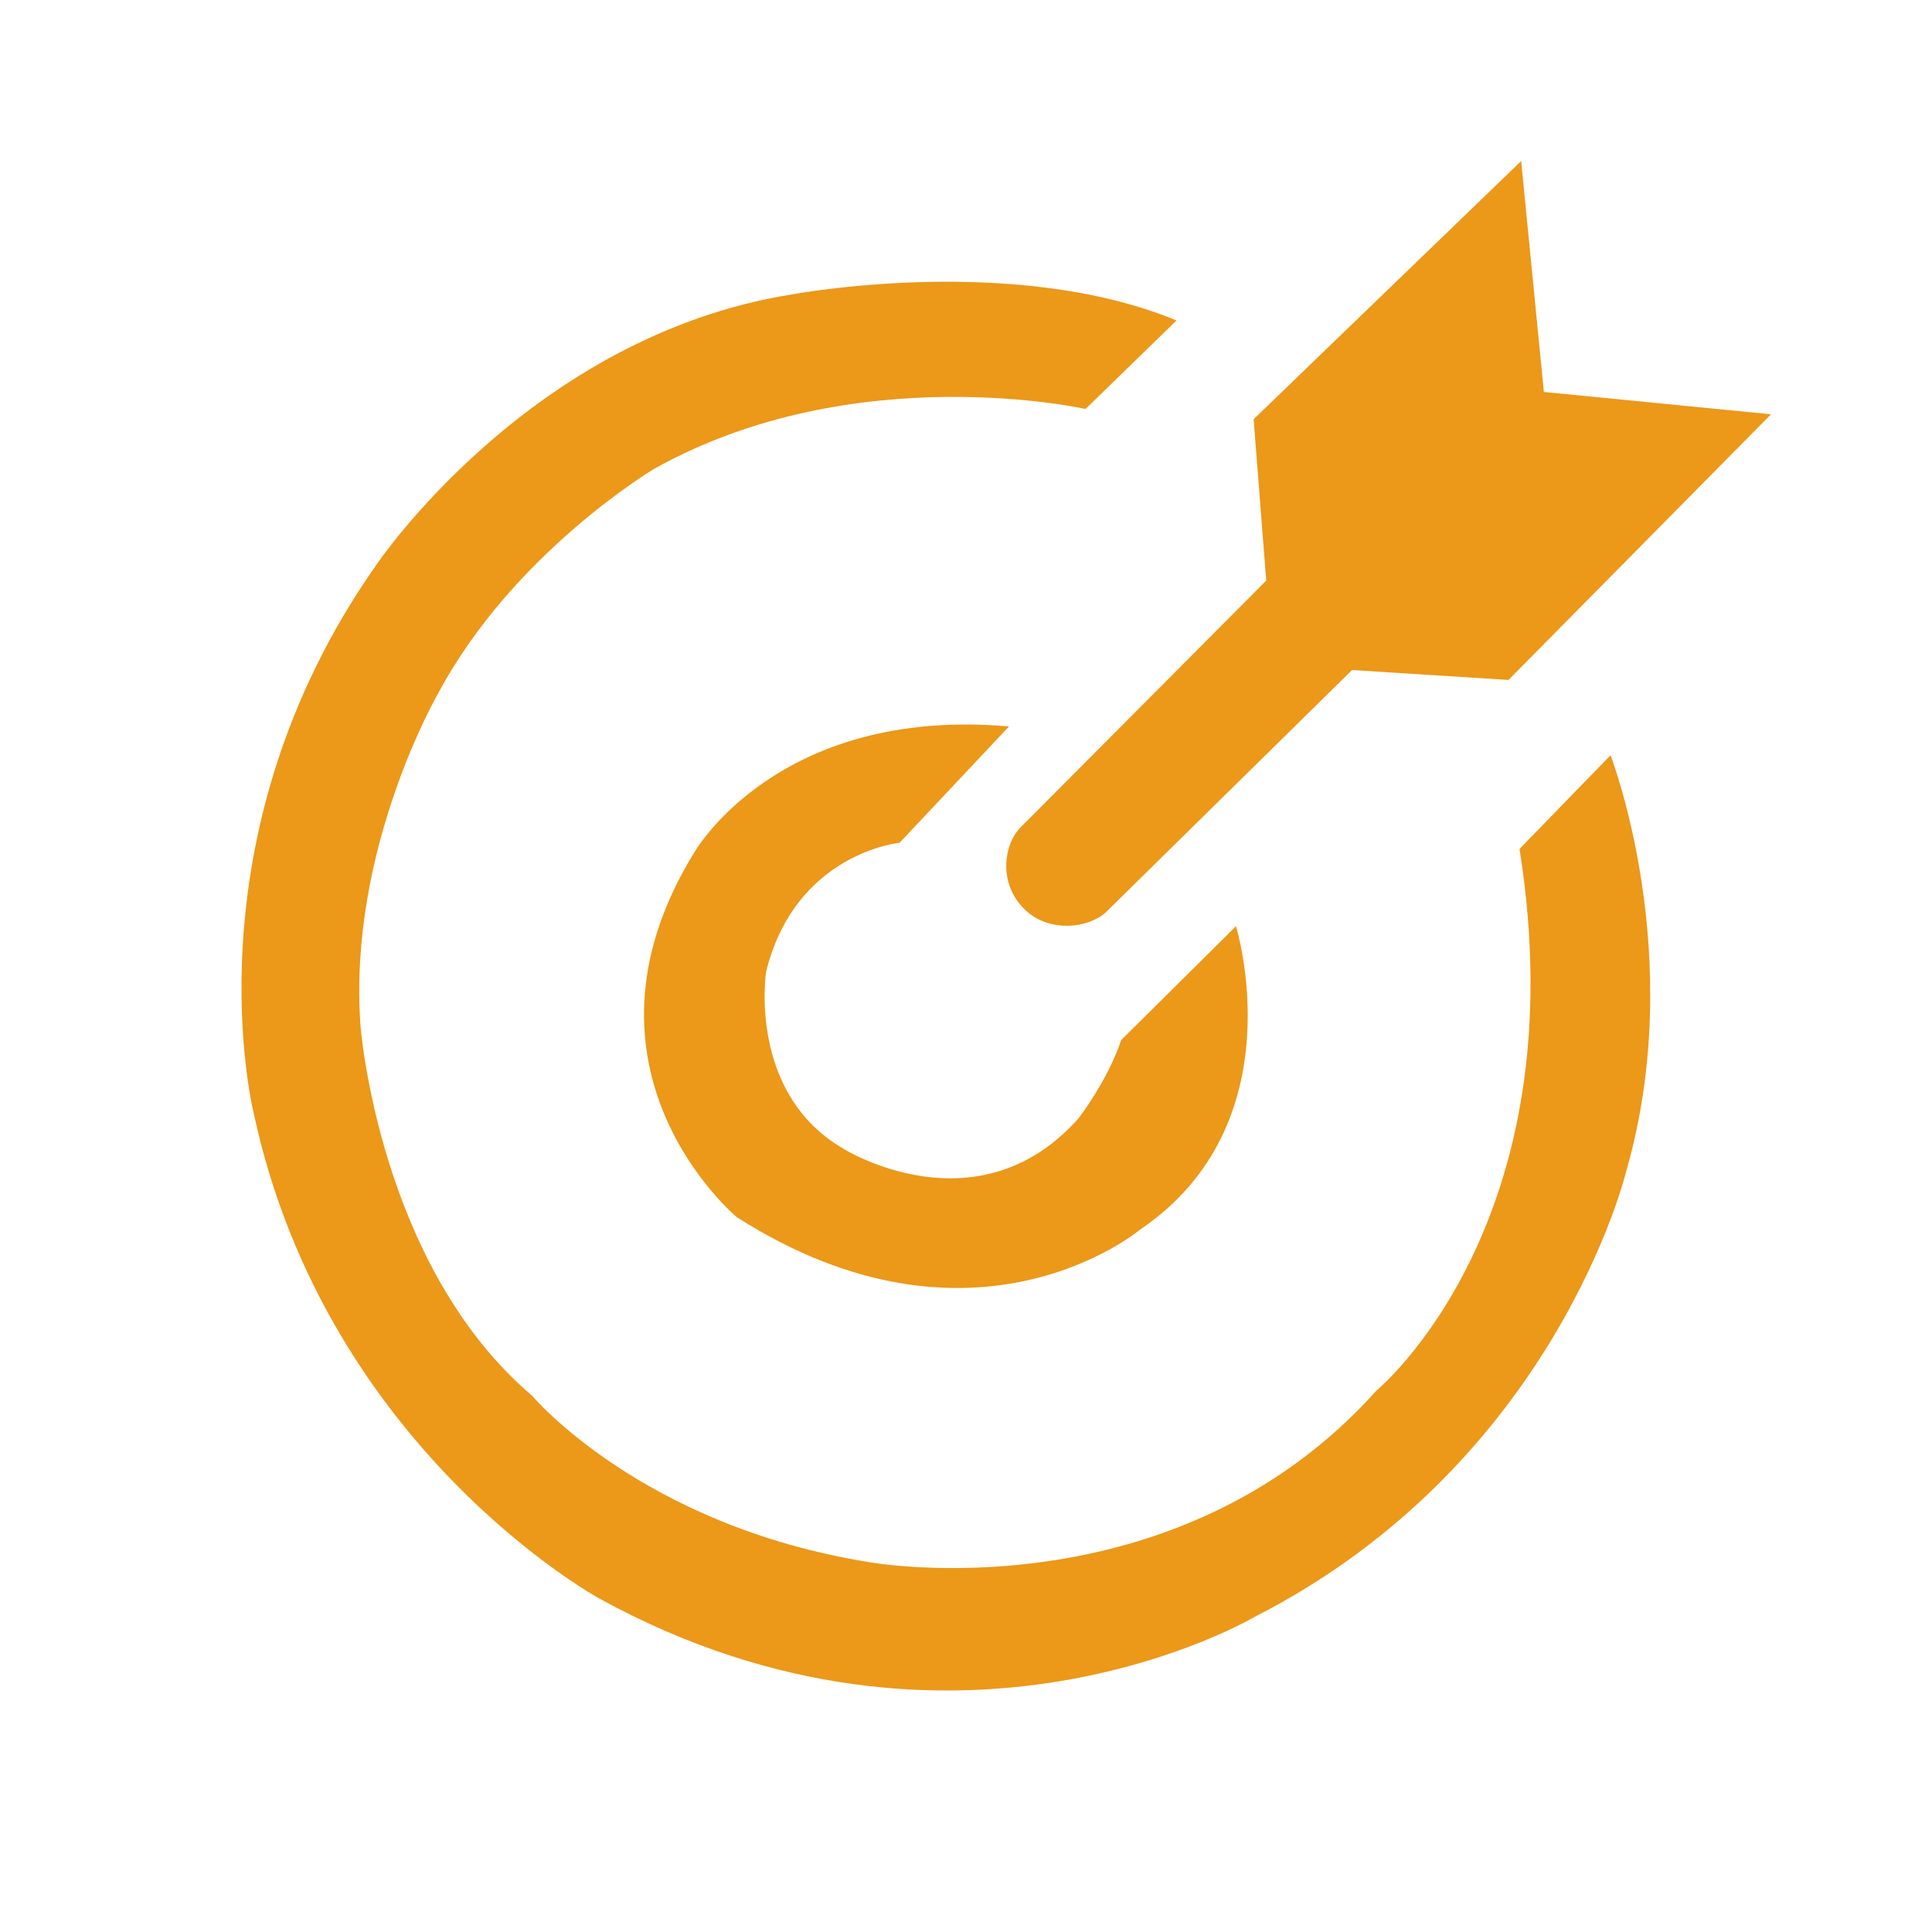 <svg width="48" height="48" viewBox="0 0 48 48" fill="none" xmlns="http://www.w3.org/2000/svg">
<path d="M25.502 20.409C25.502 20.471 25.502 20.471 25.502 20.409L25.377 20.532C25.125 20.78 25 21.15 25 21.521C25 22.076 25.313 22.569 25.753 22.815C26.192 23.062 26.818 23.062 27.258 22.815C27.352 22.77 27.437 22.707 27.509 22.631L33.591 16.647L37.478 16.893L44 10.293L38.357 9.738L37.793 4L31.146 10.416L31.459 14.425L25.502 20.409Z" fill="#EC9819"/>
<path d="M22.35 20.938L25.069 18.048C19.298 17.544 17.242 21.19 17.242 21.19C13.925 26.594 18.303 30.238 18.303 30.238C24.206 34.009 28.319 30.553 28.319 30.553C32.232 27.913 30.707 23.012 30.707 23.012L27.855 25.84C27.523 26.844 26.794 27.787 26.794 27.787C24.273 30.616 20.957 28.542 20.957 28.542C18.569 27.159 19.033 24.144 19.033 24.144C19.763 21.189 22.35 20.938 22.35 20.938Z" fill="#EC9819"/>
<path d="M37.752 21.092C39.237 30.406 34.201 34.545 34.201 34.545C29.166 40.173 21.612 38.814 21.612 38.814C15.93 37.909 13.219 34.675 13.219 34.675C9.41 31.441 8.957 25.49 8.957 25.49C8.634 21.092 10.894 17.211 10.894 17.211C12.767 13.718 16.253 11.648 16.253 11.648C21.225 8.867 26.97 10.161 26.97 10.161L29.23 7.962C25.163 6.28 19.674 7.315 19.674 7.315C13.155 8.35 9.345 14.041 9.345 14.041C4.567 20.833 6.31 27.689 6.31 27.689C8.118 36.033 14.898 39.719 14.898 39.719C23.743 44.571 31.166 40.173 31.166 40.173C38.656 36.357 40.399 29.113 40.399 29.113C41.948 23.744 40.013 18.764 40.013 18.764L37.752 21.092Z" fill="#EC9819"/>
</svg>

